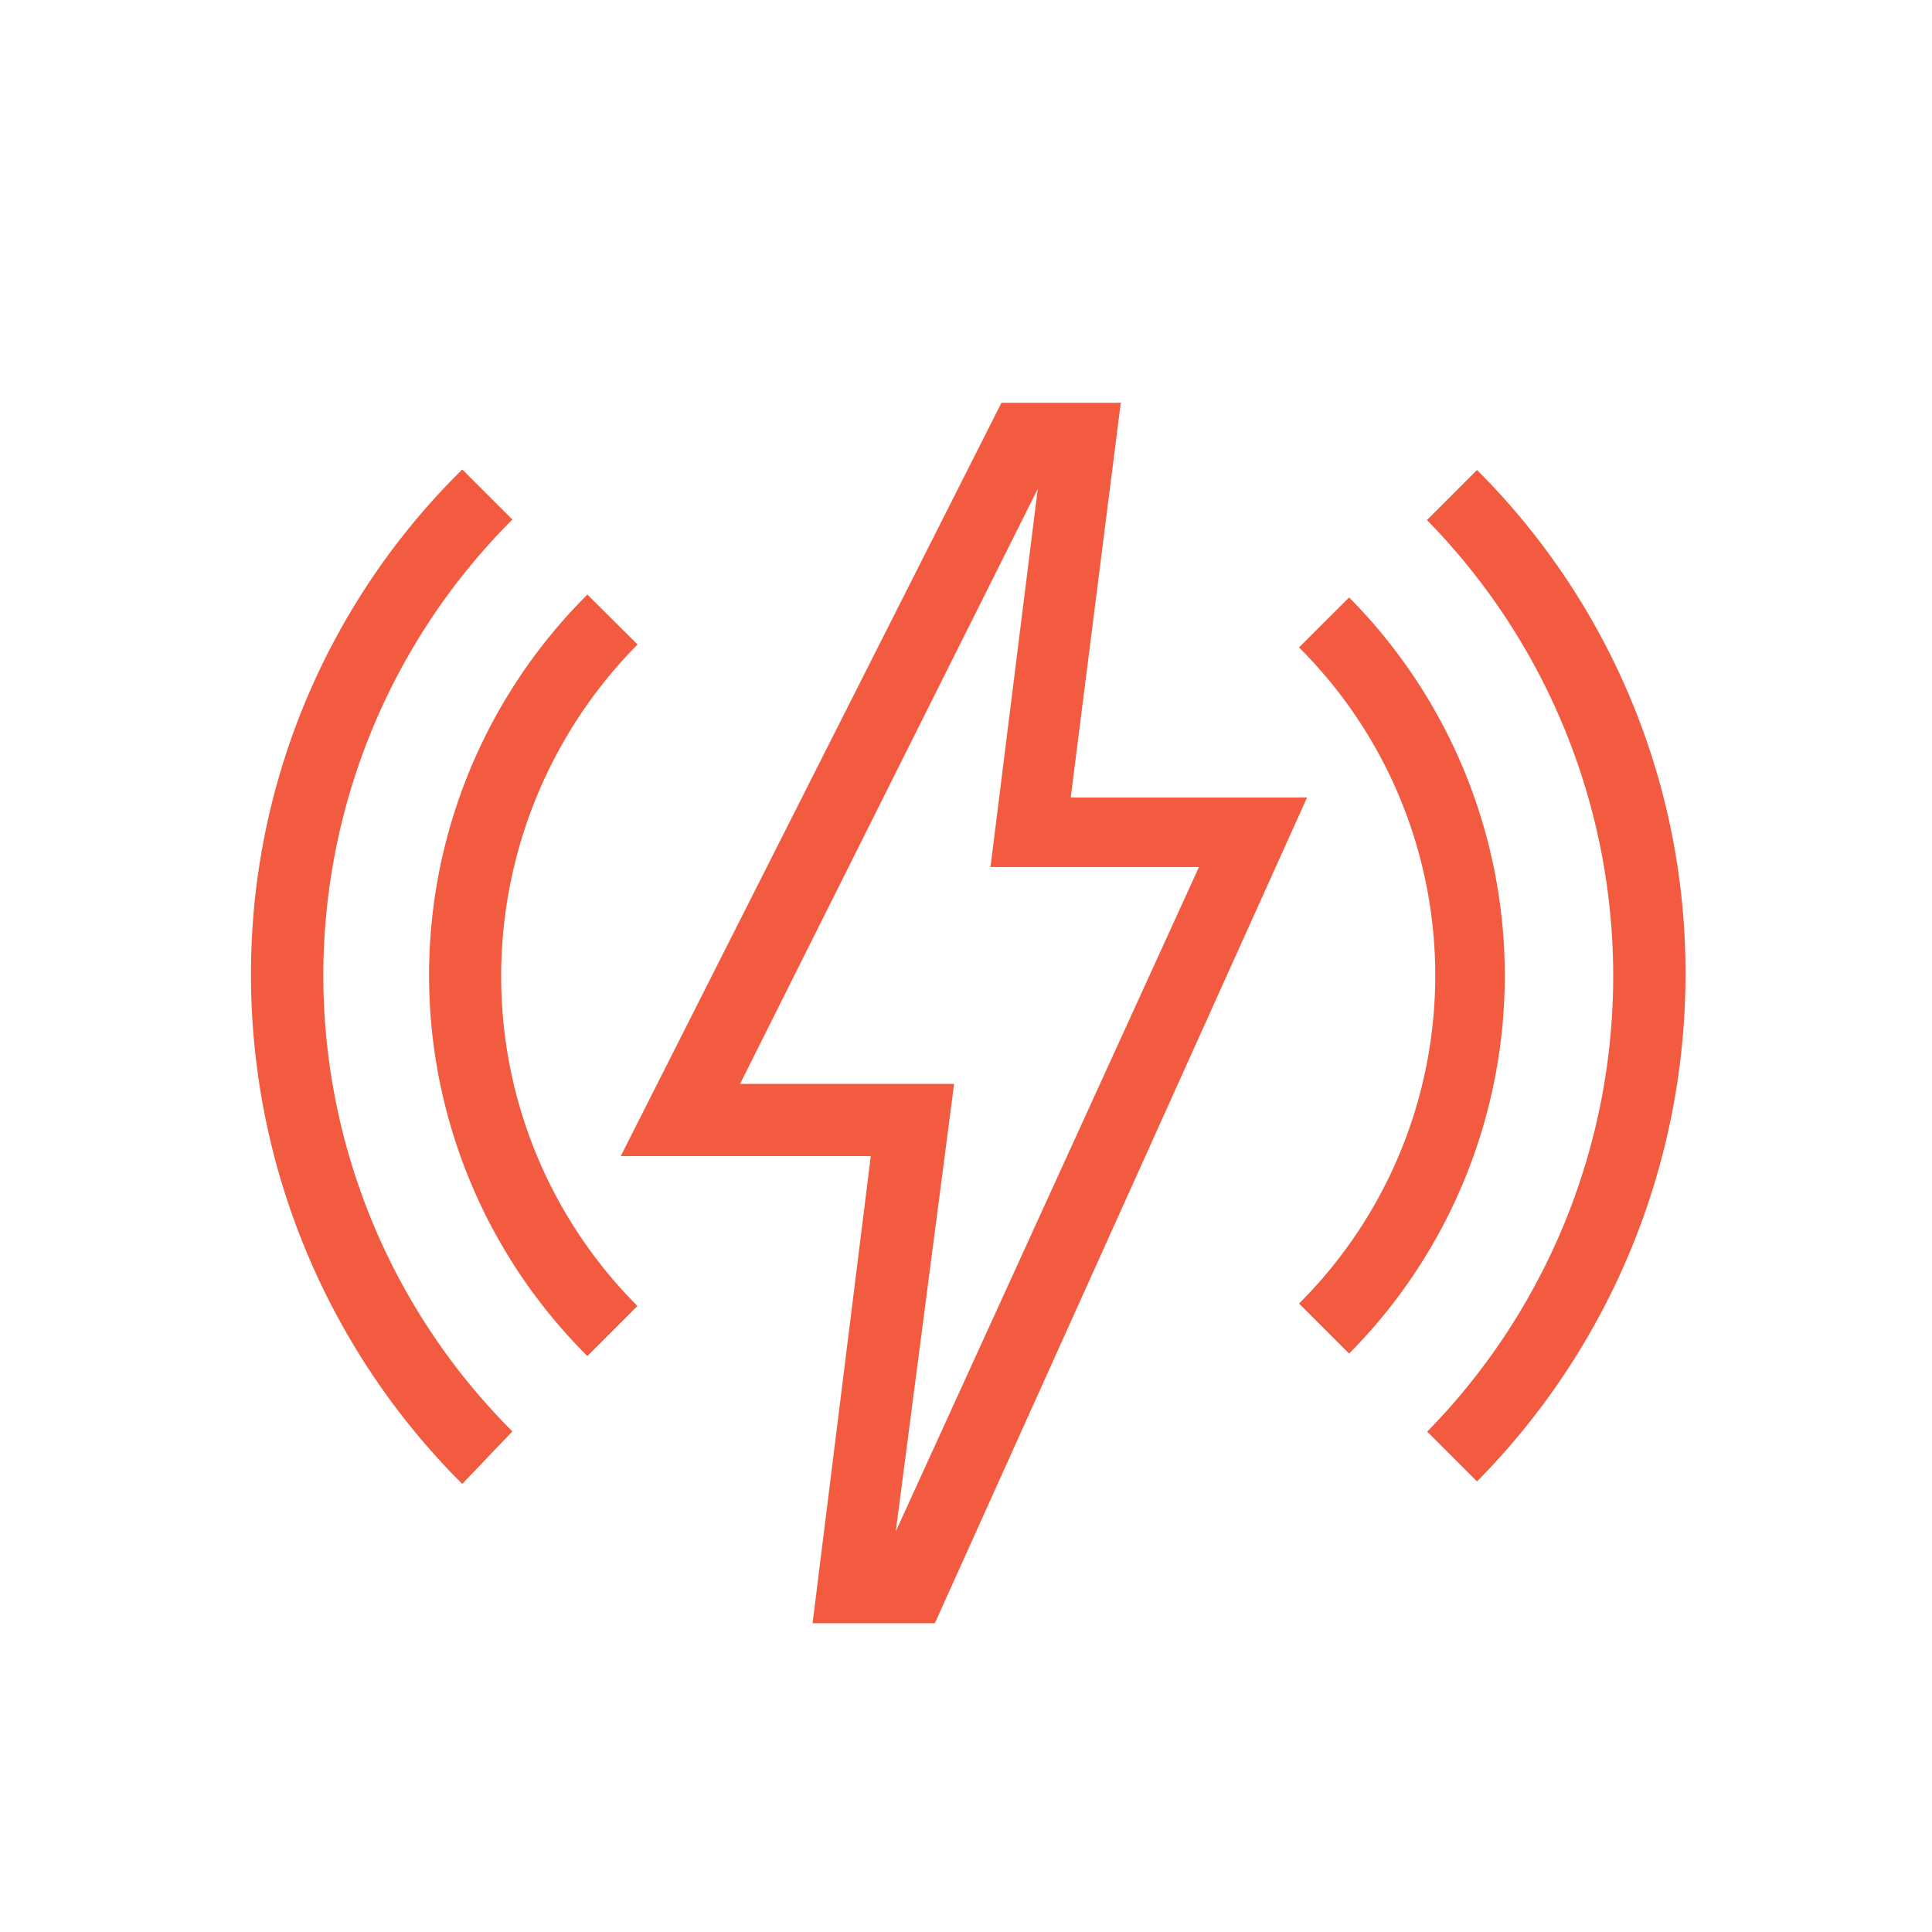 <svg xmlns="http://www.w3.org/2000/svg" width="34" height="34" viewBox="0 0 34 34">
  <g id="Gruppe_19565" data-name="Gruppe 19565" transform="translate(7161 1037)">
    <g id="icon-sonderformen" transform="translate(-7161 -1037)">
      <rect id="Rechteck_317" data-name="Rechteck 317" width="34" height="34" rx="3" fill="none"/>
    </g>
    <g id="icon-smart-elektromotor-weiss-62px" transform="translate(-7159 -1035)">
      <rect id="Rechteck_5700" data-name="Rechteck 5700" width="30" height="30" fill="none"/>
      <g id="Gruppe_4324" data-name="Gruppe 4324" transform="translate(2.417 5.088)">
        <g id="Gruppe_4322" data-name="Gruppe 4322" transform="translate(6.507)">
          <path id="Pfad_13449" data-name="Pfad 13449" d="M24.028,31.878H21.876l1.024-8.22H18.5L25.2,10.4h2.1l-.881,6.947h4.159ZM20.6,22.386h3.767L23.34,30.263,28.676,18.57H25.007l.832-6.654Z" transform="translate(-18.5 -10.4)" fill="#f35b41"/>
        </g>
        <path id="Pfad_13450" data-name="Pfad 13450" d="M47.5,29.728l.881.881a12.7,12.7,0,0,0,3.669-8.9,12.493,12.493,0,0,0-3.669-8.9l-.881.881a11.459,11.459,0,0,1,0,16.047Z" transform="translate(-26.805 -11.626)" fill="#f35b41"/>
        <path id="Pfad_13451" data-name="Pfad 13451" d="M9.8,29.728a11.339,11.339,0,0,1,0-16.047L8.918,12.8A12.451,12.451,0,0,0,5.2,21.7a12.651,12.651,0,0,0,3.718,8.953Z" transform="translate(-5.2 -11.626)" fill="#f35b41"/>
        <g id="Gruppe_4323" data-name="Gruppe 4323" transform="translate(3.131 3.376)">
          <path id="Pfad_13452" data-name="Pfad 13452" d="M14.389,17.3a9.449,9.449,0,0,0,0,13.4l.881-.881A8.2,8.2,0,0,1,12.872,24a8.291,8.291,0,0,1,2.4-5.822Z" transform="translate(-11.6 -17.3)" fill="#f35b41"/>
          <path id="Pfad_13453" data-name="Pfad 13453" d="M42.9,18.281a8.15,8.15,0,0,1,0,11.546l.881.881a9.449,9.449,0,0,0,0-13.307Z" transform="translate(-27.587 -17.351)" fill="#f35b41"/>
        </g>
      </g>
    </g>
  </g>
</svg>
